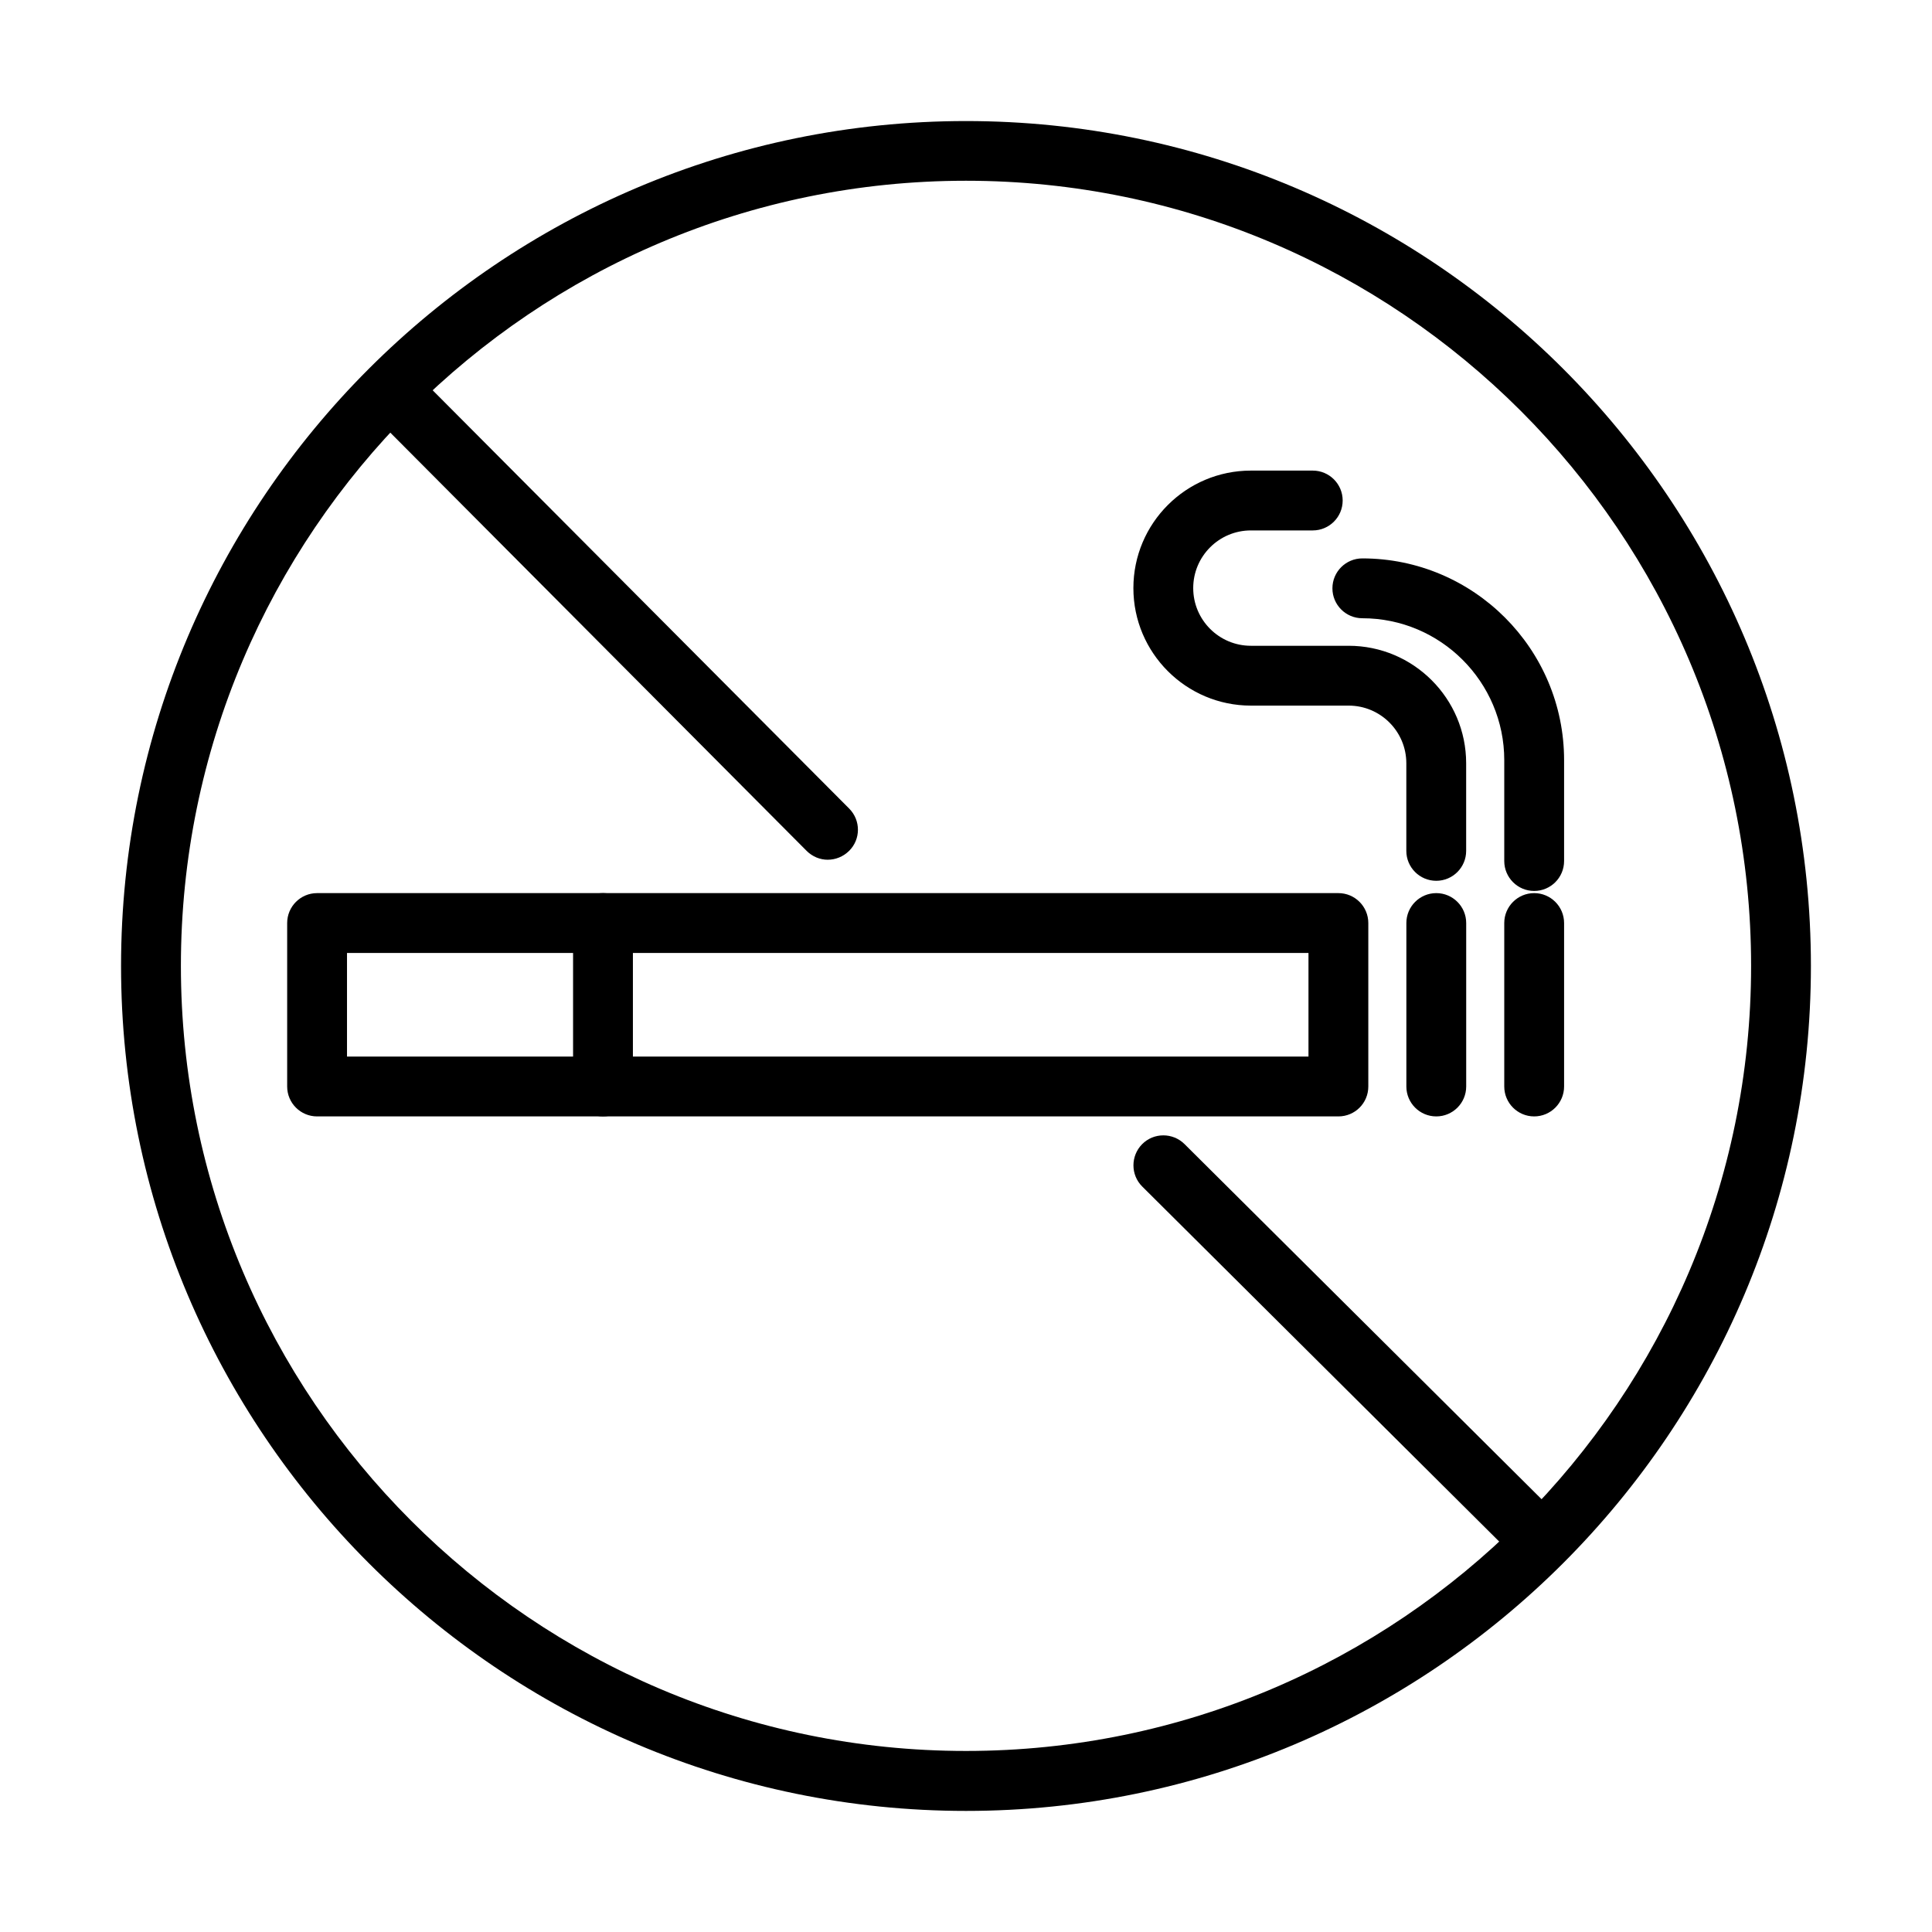<?xml version="1.0" encoding="UTF-8"?>
<!-- Uploaded to: ICON Repo, www.iconrepo.com, Generator: ICON Repo Mixer Tools -->
<svg fill="#000000" width="800px" height="800px" version="1.1" viewBox="144 144 512 512" xmlns="http://www.w3.org/2000/svg">
 <g>
  <path d="m498.69 439.86h-270.66c-4.375 0-7.926-3.551-7.926-7.93v-43.316c0-4.375 3.551-7.93 7.926-7.93h270.66c4.375 0 7.926 3.555 7.926 7.93v43.316c0 4.41-3.551 7.93-7.926 7.93zm-262.73-15.855h254.8v-27.465h-254.8z"/>
  <path d="m524.63 439.86c-4.379 0-7.93-3.551-7.93-7.93v-43.316c0-4.375 3.551-7.93 7.93-7.93 4.375 0 7.926 3.555 7.926 7.93v43.316c0 4.379-3.551 7.93-7.926 7.93z"/>
  <path d="m550.57 439.86c-4.375 0-7.926-3.551-7.926-7.93v-43.316c0-4.375 3.551-7.93 7.926-7.93s7.93 3.555 7.93 7.93v43.316c0 4.379-3.555 7.93-7.93 7.93z"/>
  <path d="m303.8 439.86c-4.379 0-7.93-3.551-7.93-7.93v-43.316c0-4.375 3.551-7.93 7.93-7.93 4.375 0 7.926 3.555 7.926 7.93v43.316c0 4.41-3.551 7.93-7.926 7.93z"/>
  <path d="m524.62 377.42c-4.379 0-7.93-3.551-7.93-7.93v-23.211c0-8.438-6.848-15.285-15.285-15.285h-25.906c-17.156 0-31.141-13.953-31.141-31.141s13.953-31.141 31.141-31.141h16.395c4.375 0 7.926 3.551 7.926 7.926 0 4.379-3.551 7.93-7.926 7.93h-16.395c-8.438 0-15.285 6.848-15.285 15.285 0 8.434 6.848 15.285 15.285 15.285h25.906c17.156 0 31.141 13.953 31.141 31.141v23.211c0 4.379-3.551 7.93-7.926 7.93z"/>
  <path d="m550.57 380.11c-4.375 0-7.926-3.551-7.926-7.93v-26.734c0-20.738-16.871-37.605-37.613-37.605-4.375 0-7.926-3.555-7.926-7.93s3.551-7.93 7.926-7.93c29.492 0 53.469 23.977 53.469 53.465v26.734c0 4.379-3.551 7.93-7.93 7.93z"/>
  <path d="m400 623.91c-123.49 0-223.92-100.46-223.92-223.92 0-123.48 100.46-223.91 223.92-223.91 123.48 0 223.91 100.46 223.91 223.91 0 123.49-100.46 223.92-223.91 223.92zm0-432.01c-114.73 0-208.06 93.359-208.06 208.06 0 114.73 93.359 208.06 208.06 208.06 114.73 0 208.06-93.328 208.06-208.06 0-114.7-93.328-208.06-208.06-208.06z"/>
  <path d="m552.5 560.43c-2.031 0-4.059-0.762-5.582-2.316l-100.21-99.668c-3.106-3.078-3.106-8.117-0.031-11.227 3.078-3.109 8.121-3.109 11.227-0.031l100.21 99.668c3.109 3.078 3.109 8.121 0.035 11.195-1.586 1.586-3.617 2.379-5.644 2.379z"/>
  <path d="m363.38 371.84c-2.031 0-4.059-0.793-5.613-2.348l-115.88-116.41c-3.074-3.109-3.074-8.121 0.031-11.227 3.109-3.078 8.121-3.078 11.227 0.031l115.91 116.41c3.078 3.106 3.078 8.117-0.031 11.191-1.586 1.555-3.617 2.348-5.644 2.348z"/>
 </g>
</svg>